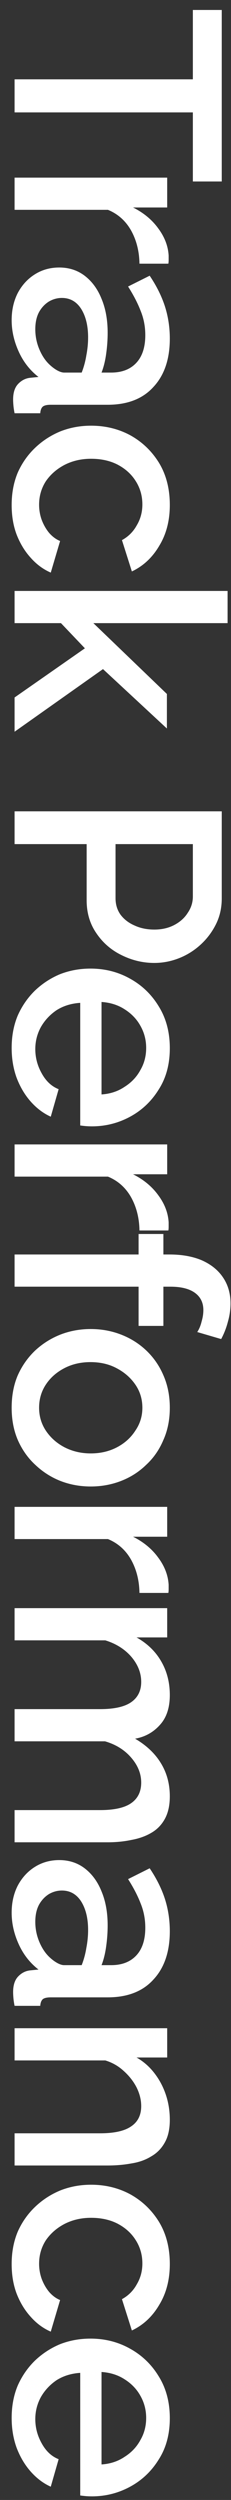 <svg width="19" height="205" viewBox="0 0 19 205" fill="none" xmlns="http://www.w3.org/2000/svg">
<rect x="0" y="0" width="19" height="205" fill="#333333" stroke="none"/>
<path d="M15.863 14.882L15.863 9.217L1.199 9.217V6.505L15.863 6.505V0.818L18.239 0.818V14.882H15.863ZM11.471 21.622C11.455 20.598 11.223 19.686 10.775 18.886C10.327 18.102 9.695 17.542 8.879 17.206H1.199V14.566H13.751V17.014H10.943C11.807 17.446 12.495 18.014 13.007 18.718C13.535 19.422 13.823 20.166 13.871 20.95C13.871 21.11 13.871 21.238 13.871 21.334C13.871 21.446 13.863 21.542 13.847 21.622H11.471ZM4.871 21.936C5.671 21.936 6.367 22.16 6.959 22.608C7.567 23.072 8.031 23.703 8.351 24.503C8.687 25.303 8.855 26.232 8.855 27.288C8.855 27.848 8.815 28.416 8.735 28.991C8.655 29.584 8.527 30.104 8.351 30.552H9.143C10.023 30.552 10.711 30.288 11.207 29.759C11.703 29.232 11.951 28.471 11.951 27.48C11.951 26.776 11.823 26.111 11.567 25.488C11.327 24.863 10.983 24.2 10.535 23.495L12.311 22.608C12.871 23.439 13.287 24.271 13.559 25.104C13.831 25.951 13.967 26.84 13.967 27.767C13.967 29.448 13.519 30.767 12.623 31.727C11.743 32.703 10.487 33.191 8.855 33.191H4.175C3.871 33.191 3.655 33.239 3.527 33.336C3.399 33.447 3.327 33.632 3.311 33.888H1.199C1.151 33.648 1.119 33.431 1.103 33.239C1.087 33.047 1.079 32.888 1.079 32.76C1.079 32.2 1.215 31.776 1.487 31.488C1.759 31.2 2.079 31.032 2.447 30.983L3.167 30.912C2.463 30.367 1.919 29.672 1.535 28.823C1.151 27.976 0.959 27.119 0.959 26.256C0.959 25.424 1.127 24.68 1.463 24.023C1.815 23.367 2.287 22.855 2.879 22.488C3.471 22.119 4.135 21.936 4.871 21.936ZM4.103 29.927C4.311 30.119 4.519 30.271 4.727 30.384C4.935 30.495 5.119 30.552 5.279 30.552H6.719C6.895 30.104 7.023 29.631 7.103 29.136C7.199 28.64 7.247 28.151 7.247 27.672C7.247 26.712 7.055 25.927 6.671 25.32C6.287 24.727 5.759 24.431 5.087 24.431C4.719 24.431 4.367 24.527 4.031 24.72C3.695 24.927 3.423 25.215 3.215 25.584C3.007 25.968 2.903 26.439 2.903 27C2.903 27.576 3.015 28.128 3.239 28.655C3.463 29.183 3.751 29.608 4.103 29.927ZM0.959 41.411C0.959 40.435 1.127 39.547 1.463 38.747C1.815 37.963 2.295 37.283 2.903 36.707C3.511 36.131 4.207 35.683 4.991 35.363C5.775 35.059 6.607 34.907 7.487 34.907C8.671 34.907 9.751 35.171 10.727 35.699C11.703 36.243 12.487 36.995 13.079 37.955C13.671 38.931 13.967 40.083 13.967 41.411C13.967 42.691 13.679 43.803 13.103 44.747C12.543 45.707 11.791 46.411 10.847 46.859L10.031 44.291C10.559 44.003 10.967 43.595 11.255 43.067C11.559 42.555 11.711 41.987 11.711 41.363C11.711 40.659 11.527 40.019 11.159 39.443C10.807 38.883 10.311 38.435 9.671 38.099C9.047 37.779 8.319 37.619 7.487 37.619C6.687 37.619 5.959 37.787 5.303 38.123C4.663 38.459 4.151 38.907 3.767 39.467C3.399 40.043 3.215 40.683 3.215 41.387C3.215 41.819 3.287 42.235 3.431 42.635C3.591 43.051 3.799 43.411 4.055 43.715C4.327 44.019 4.623 44.235 4.943 44.363L4.175 46.955C3.551 46.683 2.999 46.275 2.519 45.731C2.039 45.203 1.655 44.571 1.367 43.835C1.095 43.115 0.959 42.307 0.959 41.411ZM1.199 57.194L6.983 53.162L5.015 51.098H1.199V48.458H18.719V51.098H7.679L13.727 56.906V59.738L8.471 54.866L1.199 60.002V57.194ZM1.199 66.53H18.239L18.239 73.682C18.239 74.45 18.079 75.154 17.759 75.794C17.439 76.434 17.015 76.994 16.487 77.474C15.959 77.954 15.367 78.322 14.711 78.578C14.055 78.834 13.383 78.962 12.695 78.962C11.751 78.962 10.847 78.746 9.983 78.314C9.135 77.898 8.447 77.298 7.919 76.514C7.391 75.746 7.127 74.85 7.127 73.826V69.218H1.199V66.53ZM9.503 69.218V73.658C9.503 74.17 9.639 74.618 9.911 75.002C10.199 75.386 10.583 75.682 11.063 75.89C11.543 76.114 12.087 76.226 12.695 76.226C13.319 76.226 13.871 76.098 14.351 75.842C14.831 75.586 15.199 75.25 15.455 74.834C15.727 74.434 15.863 73.994 15.863 73.514L15.863 69.218H9.503ZM0.959 85.93C0.959 84.954 1.127 84.066 1.463 83.266C1.815 82.481 2.287 81.802 2.879 81.225C3.487 80.65 4.175 80.201 4.943 79.882C5.727 79.578 6.559 79.425 7.439 79.425C8.623 79.425 9.703 79.698 10.679 80.242C11.671 80.785 12.463 81.546 13.055 82.522C13.663 83.498 13.967 84.641 13.967 85.954C13.967 87.266 13.663 88.394 13.055 89.338C12.463 90.297 11.679 91.041 10.703 91.57C9.727 92.097 8.679 92.362 7.559 92.362C7.367 92.362 7.183 92.353 7.007 92.338C6.847 92.322 6.711 92.305 6.599 92.29L6.599 82.234C5.863 82.281 5.215 82.481 4.655 82.834C4.111 83.201 3.679 83.665 3.359 84.225C3.055 84.785 2.903 85.385 2.903 86.025C2.903 86.73 3.079 87.394 3.431 88.017C3.783 88.657 4.247 89.09 4.823 89.314L4.175 91.57C3.567 91.297 3.015 90.882 2.519 90.322C2.039 89.778 1.655 89.129 1.367 88.377C1.095 87.626 0.959 86.809 0.959 85.93ZM8.351 82.162L8.351 89.746C9.071 89.698 9.703 89.49 10.247 89.121C10.807 88.769 11.239 88.314 11.543 87.754C11.863 87.21 12.023 86.602 12.023 85.93C12.023 85.273 11.863 84.665 11.543 84.106C11.239 83.561 10.807 83.114 10.247 82.761C9.703 82.409 9.071 82.21 8.351 82.162ZM11.471 100.9C11.455 99.876 11.223 98.964 10.775 98.164C10.327 97.38 9.695 96.82 8.879 96.484H1.199V93.844H13.751V96.292H10.943C11.807 96.724 12.495 97.292 13.007 97.996C13.535 98.7 13.823 99.444 13.871 100.228C13.871 100.388 13.871 100.516 13.871 100.612C13.871 100.724 13.863 100.82 13.847 100.9H11.471ZM1.199 102.869H11.399V101.189H13.439V102.869H13.943C14.967 102.869 15.855 103.029 16.607 103.349C17.359 103.685 17.935 104.149 18.335 104.741C18.751 105.349 18.959 106.061 18.959 106.877C18.959 107.389 18.887 107.893 18.743 108.389C18.615 108.885 18.431 109.357 18.191 109.805L16.223 109.229C16.383 108.989 16.503 108.701 16.583 108.365C16.679 108.045 16.727 107.733 16.727 107.429C16.727 106.821 16.495 106.349 16.031 106.013C15.567 105.677 14.895 105.509 14.015 105.509H13.439V108.725H11.399V105.509H1.199V102.869ZM0.959 115.438C0.959 114.446 1.127 113.558 1.463 112.774C1.815 111.99 2.295 111.31 2.903 110.734C3.511 110.174 4.199 109.742 4.967 109.438C5.751 109.134 6.583 108.982 7.463 108.982C8.343 108.982 9.175 109.134 9.959 109.438C10.743 109.742 11.431 110.174 12.023 110.734C12.631 111.31 13.103 111.99 13.439 112.774C13.791 113.574 13.967 114.462 13.967 115.438C13.967 116.414 13.791 117.294 13.439 118.078C13.103 118.878 12.631 119.558 12.023 120.118C11.431 120.694 10.743 121.134 9.959 121.438C9.175 121.742 8.343 121.894 7.463 121.894C6.583 121.894 5.751 121.742 4.967 121.438C4.199 121.134 3.511 120.694 2.903 120.118C2.295 119.558 1.815 118.878 1.463 118.078C1.127 117.294 0.959 116.414 0.959 115.438ZM7.439 111.694C6.639 111.694 5.919 111.862 5.279 112.198C4.639 112.534 4.135 112.982 3.767 113.542C3.399 114.102 3.215 114.734 3.215 115.438C3.215 116.126 3.399 116.75 3.767 117.31C4.151 117.886 4.663 118.342 5.303 118.678C5.959 119.014 6.679 119.182 7.463 119.182C8.263 119.182 8.983 119.014 9.623 118.678C10.263 118.342 10.767 117.886 11.135 117.31C11.519 116.75 11.711 116.126 11.711 115.438C11.711 114.734 11.519 114.102 11.135 113.542C10.751 112.982 10.239 112.534 9.599 112.198C8.975 111.862 8.255 111.694 7.439 111.694ZM11.471 130.621C11.455 129.597 11.223 128.685 10.775 127.885C10.327 127.101 9.695 126.541 8.879 126.205H1.199V123.565H13.751V126.013H10.943C11.807 126.445 12.495 127.013 13.007 127.717C13.535 128.421 13.823 129.165 13.871 129.949C13.871 130.109 13.871 130.237 13.871 130.333C13.871 130.445 13.863 130.541 13.847 130.621H11.471ZM1.199 151.07V148.43H8.231C9.399 148.43 10.255 148.238 10.799 147.854C11.343 147.47 11.615 146.91 11.615 146.174C11.615 145.438 11.335 144.75 10.775 144.11C10.231 143.486 9.519 143.046 8.639 142.79H1.199V140.15H8.231C9.399 140.15 10.255 139.958 10.799 139.574C11.343 139.19 11.615 138.638 11.615 137.918C11.615 137.182 11.343 136.494 10.799 135.854C10.255 135.23 9.543 134.782 8.663 134.51H1.199V131.87H13.751V134.27H11.231C12.111 134.766 12.783 135.414 13.247 136.214C13.727 137.03 13.967 137.958 13.967 138.998C13.967 140.038 13.695 140.854 13.151 141.446C12.607 142.054 11.927 142.43 11.111 142.574C12.039 143.118 12.743 143.782 13.223 144.566C13.719 145.366 13.967 146.278 13.967 147.302C13.967 148.038 13.831 148.654 13.559 149.15C13.287 149.646 12.911 150.03 12.431 150.302C11.967 150.574 11.423 150.766 10.799 150.878C10.191 151.006 9.543 151.07 8.855 151.07H1.199ZM4.871 152.529C5.671 152.529 6.367 152.753 6.959 153.201C7.567 153.665 8.031 154.297 8.351 155.097C8.687 155.897 8.855 156.825 8.855 157.881C8.855 158.441 8.815 159.009 8.735 159.585C8.655 160.177 8.527 160.697 8.351 161.145H9.143C10.023 161.145 10.711 160.881 11.207 160.353C11.703 159.825 11.951 159.065 11.951 158.073C11.951 157.369 11.823 156.705 11.567 156.081C11.327 155.457 10.983 154.793 10.535 154.089L12.311 153.201C12.871 154.033 13.287 154.865 13.559 155.697C13.831 156.545 13.967 157.433 13.967 158.361C13.967 160.041 13.519 161.361 12.623 162.321C11.743 163.297 10.487 163.785 8.855 163.785H4.175C3.871 163.785 3.655 163.833 3.527 163.929C3.399 164.041 3.327 164.225 3.311 164.481H1.199C1.151 164.241 1.119 164.025 1.103 163.833C1.087 163.641 1.079 163.481 1.079 163.353C1.079 162.793 1.215 162.369 1.487 162.081C1.759 161.793 2.079 161.625 2.447 161.577L3.167 161.505C2.463 160.961 1.919 160.265 1.535 159.417C1.151 158.569 0.959 157.713 0.959 156.849C0.959 156.017 1.127 155.273 1.463 154.617C1.815 153.961 2.287 153.449 2.879 153.081C3.471 152.713 4.135 152.529 4.871 152.529ZM4.103 160.521C4.311 160.713 4.519 160.865 4.727 160.977C4.935 161.089 5.119 161.145 5.279 161.145H6.719C6.895 160.697 7.023 160.225 7.103 159.729C7.199 159.233 7.247 158.745 7.247 158.265C7.247 157.305 7.055 156.521 6.671 155.913C6.287 155.321 5.759 155.025 5.087 155.025C4.719 155.025 4.367 155.121 4.031 155.313C3.695 155.521 3.423 155.809 3.215 156.177C3.007 156.561 2.903 157.033 2.903 157.593C2.903 158.169 3.015 158.721 3.239 159.249C3.463 159.777 3.751 160.201 4.103 160.521ZM1.199 177.573V174.933H8.231C9.399 174.933 10.255 174.741 10.799 174.357C11.343 173.989 11.615 173.437 11.615 172.701C11.615 172.189 11.487 171.677 11.231 171.165C10.975 170.669 10.623 170.221 10.175 169.821C9.743 169.421 9.239 169.133 8.663 168.957H1.199V166.317H13.751V168.717H11.231C11.791 169.037 12.271 169.453 12.671 169.965C13.087 170.493 13.407 171.085 13.631 171.741C13.855 172.397 13.967 173.093 13.967 173.829C13.967 174.581 13.831 175.197 13.559 175.677C13.287 176.173 12.911 176.557 12.431 176.829C11.967 177.117 11.423 177.309 10.799 177.405C10.191 177.517 9.543 177.573 8.855 177.573H1.199ZM0.959 185.654C0.959 184.678 1.127 183.79 1.463 182.99C1.815 182.206 2.295 181.526 2.903 180.95C3.511 180.374 4.207 179.926 4.991 179.606C5.775 179.302 6.607 179.15 7.487 179.15C8.671 179.15 9.751 179.414 10.727 179.942C11.703 180.486 12.487 181.238 13.079 182.198C13.671 183.174 13.967 184.326 13.967 185.654C13.967 186.934 13.679 188.046 13.103 188.99C12.543 189.95 11.791 190.654 10.847 191.102L10.031 188.534C10.559 188.246 10.967 187.838 11.255 187.31C11.559 186.798 11.711 186.23 11.711 185.606C11.711 184.902 11.527 184.262 11.159 183.686C10.807 183.126 10.311 182.678 9.671 182.342C9.047 182.022 8.319 181.862 7.487 181.862C6.687 181.862 5.959 182.03 5.303 182.366C4.663 182.702 4.151 183.15 3.767 183.71C3.399 184.286 3.215 184.926 3.215 185.63C3.215 186.062 3.287 186.478 3.431 186.878C3.591 187.294 3.799 187.654 4.055 187.958C4.327 188.262 4.623 188.478 4.943 188.606L4.175 191.198C3.551 190.926 2.999 190.518 2.519 189.974C2.039 189.446 1.655 188.814 1.367 188.078C1.095 187.358 0.959 186.55 0.959 185.654ZM0.959 198.272C0.959 197.296 1.127 196.408 1.463 195.608C1.815 194.824 2.287 194.144 2.879 193.568C3.487 192.992 4.175 192.544 4.943 192.224C5.727 191.92 6.559 191.768 7.439 191.768C8.623 191.768 9.703 192.04 10.679 192.584C11.671 193.128 12.463 193.888 13.055 194.864C13.663 195.84 13.967 196.984 13.967 198.296C13.967 199.608 13.663 200.736 13.055 201.68C12.463 202.64 11.679 203.384 10.703 203.912C9.727 204.44 8.679 204.704 7.559 204.704C7.367 204.704 7.183 204.696 7.007 204.68C6.847 204.664 6.711 204.648 6.599 204.632L6.599 194.576C5.863 194.624 5.215 194.824 4.655 195.176C4.111 195.544 3.679 196.008 3.359 196.568C3.055 197.128 2.903 197.728 2.903 198.368C2.903 199.072 3.079 199.736 3.431 200.36C3.783 201 4.247 201.432 4.823 201.656L4.175 203.912C3.567 203.64 3.015 203.224 2.519 202.664C2.039 202.12 1.655 201.472 1.367 200.72C1.095 199.968 0.959 199.152 0.959 198.272ZM8.351 194.504V202.088C9.071 202.04 9.703 201.832 10.247 201.464C10.807 201.112 11.239 200.656 11.543 200.096C11.863 199.552 12.023 198.944 12.023 198.272C12.023 197.616 11.863 197.008 11.543 196.448C11.239 195.904 10.807 195.456 10.247 195.104C9.703 194.752 9.071 194.552 8.351 194.504Z" fill="white"/>
</svg>
